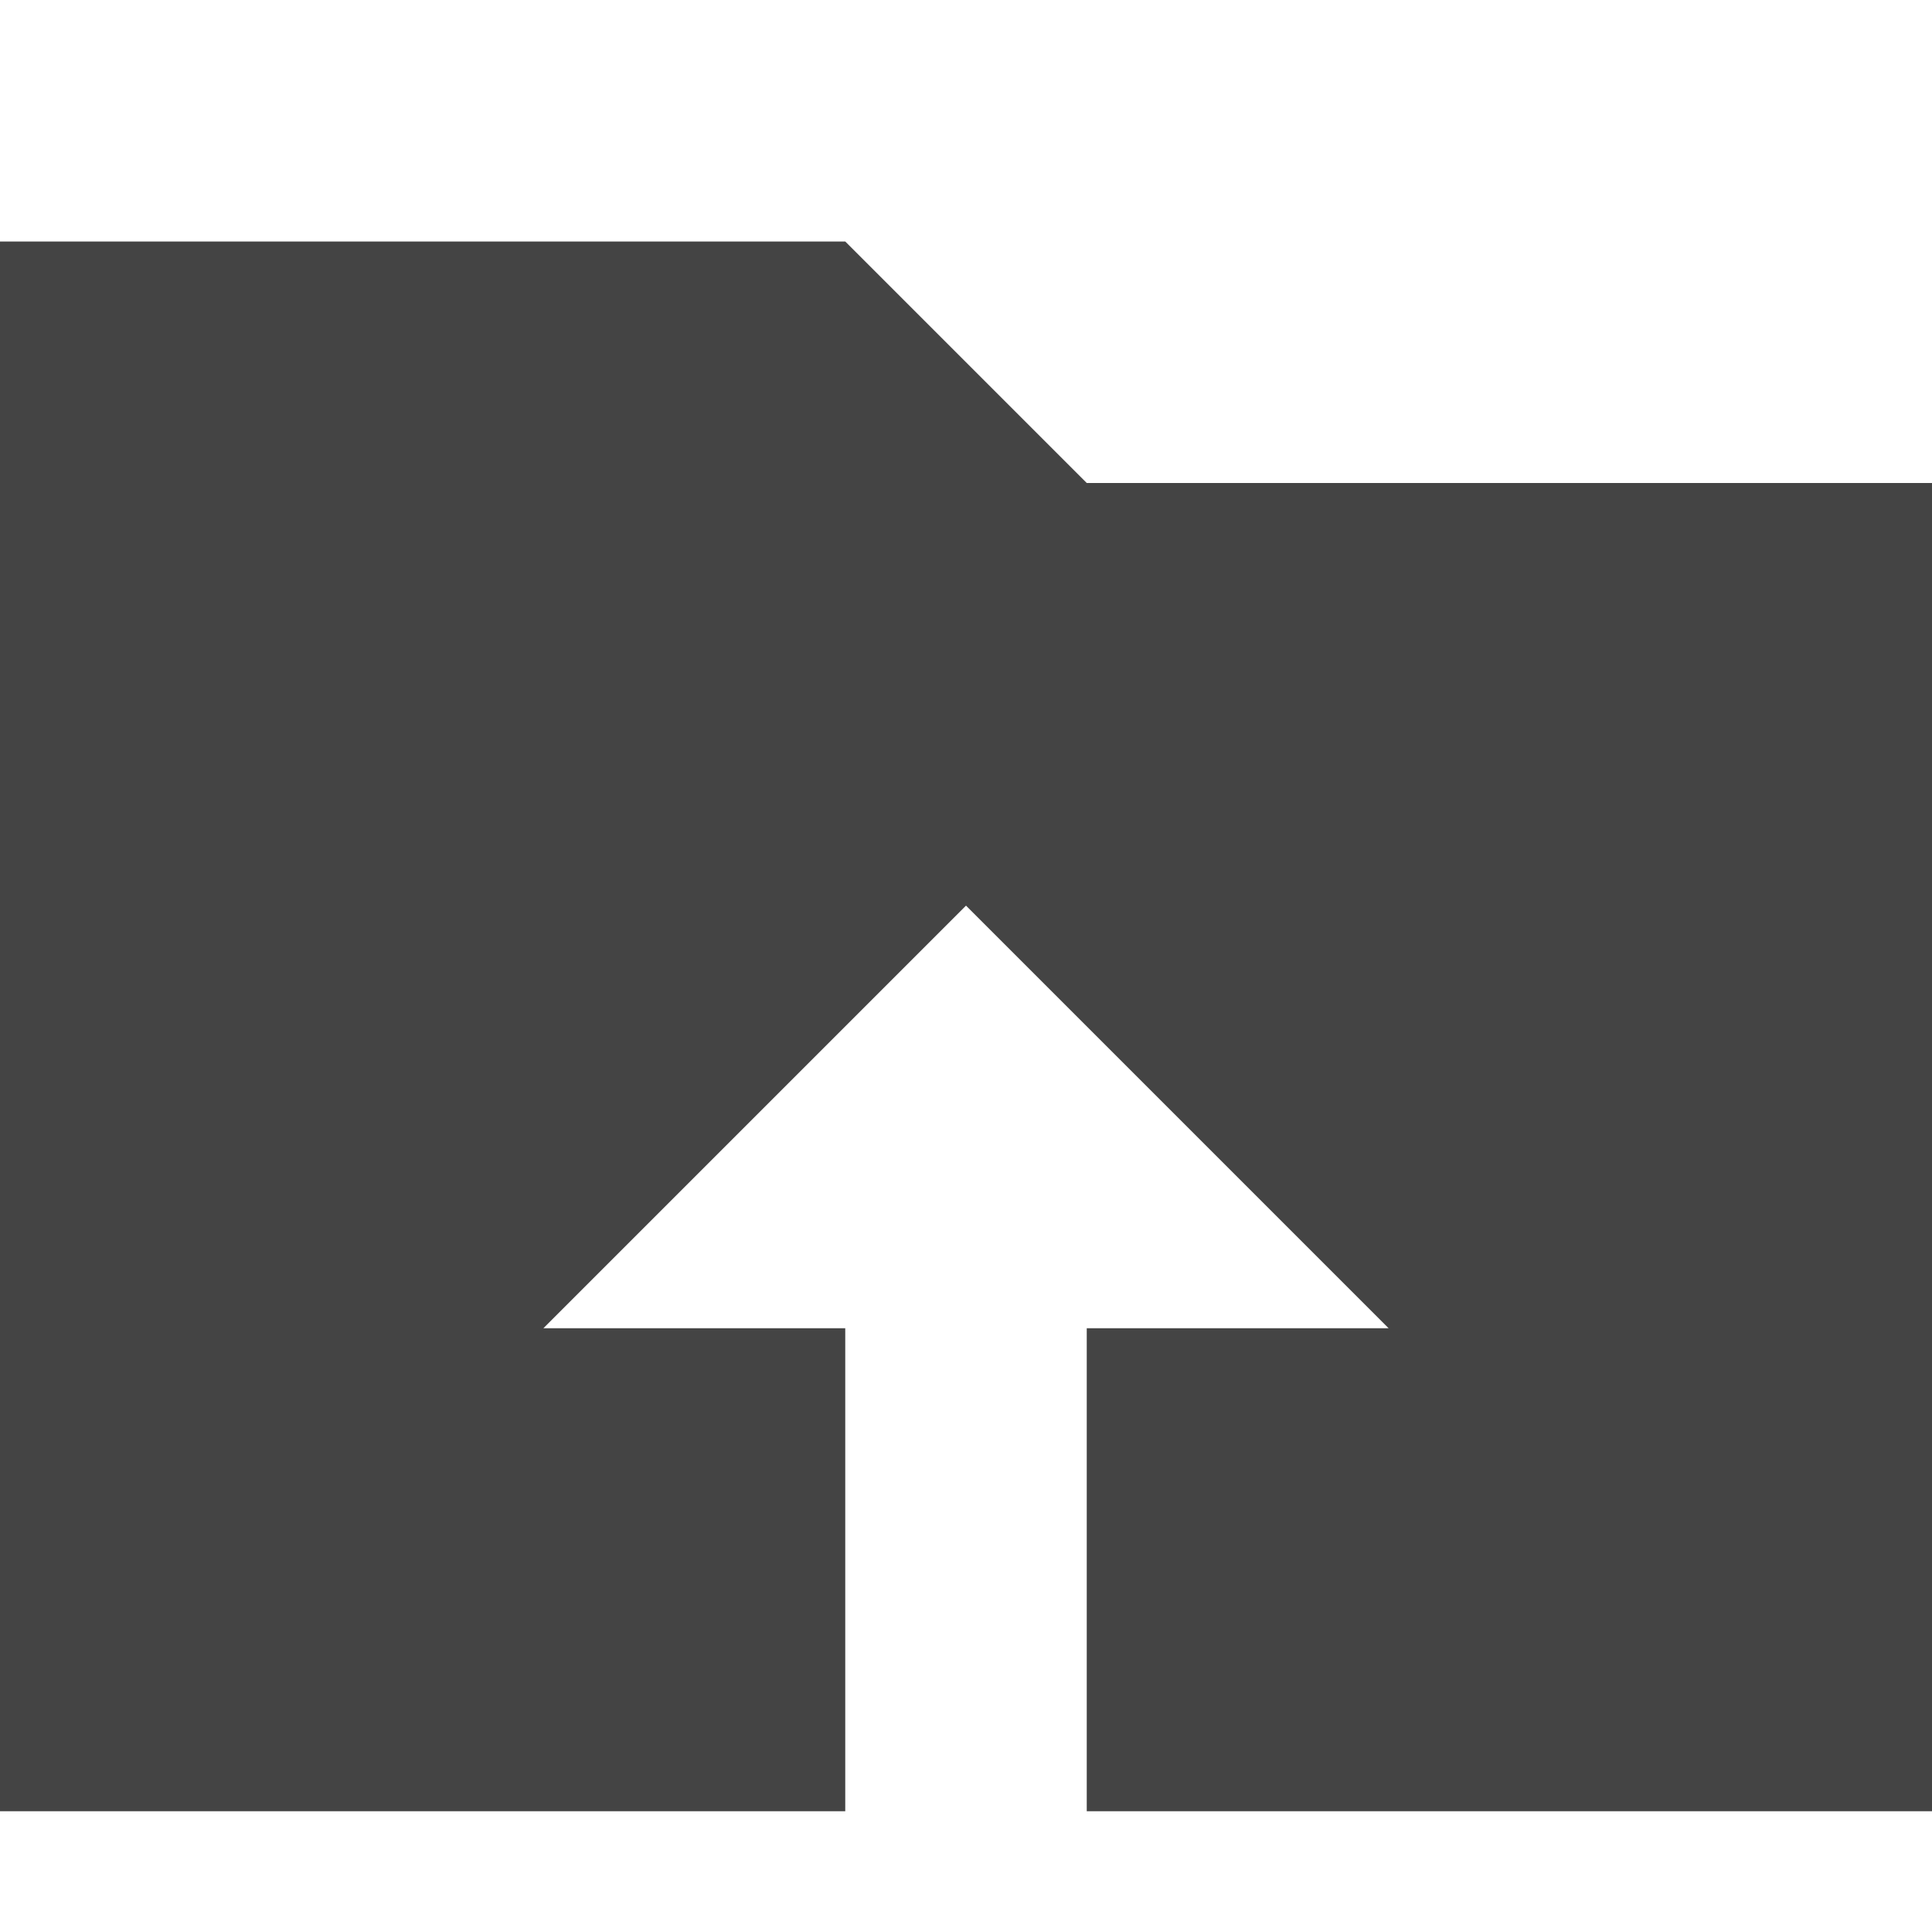 <?xml version="1.0" encoding="utf-8"?>
<!-- Generated by IcoMoon.io -->
<!DOCTYPE svg PUBLIC "-//W3C//DTD SVG 1.1//EN" "http://www.w3.org/Graphics/SVG/1.1/DTD/svg11.dtd">
<svg xmlns="http://www.w3.org/2000/svg" xmlns:xlink="http://www.w3.org/1999/xlink" version="1.1" width="32" height="32" viewBox="0 0 32 32">
  <path d="M18 8l-4-4h-14v26h32v-22h-14zM16 15l7 7h-5v8h-4v-8h-5l7-7z" fill="#444444"/>
</svg>
